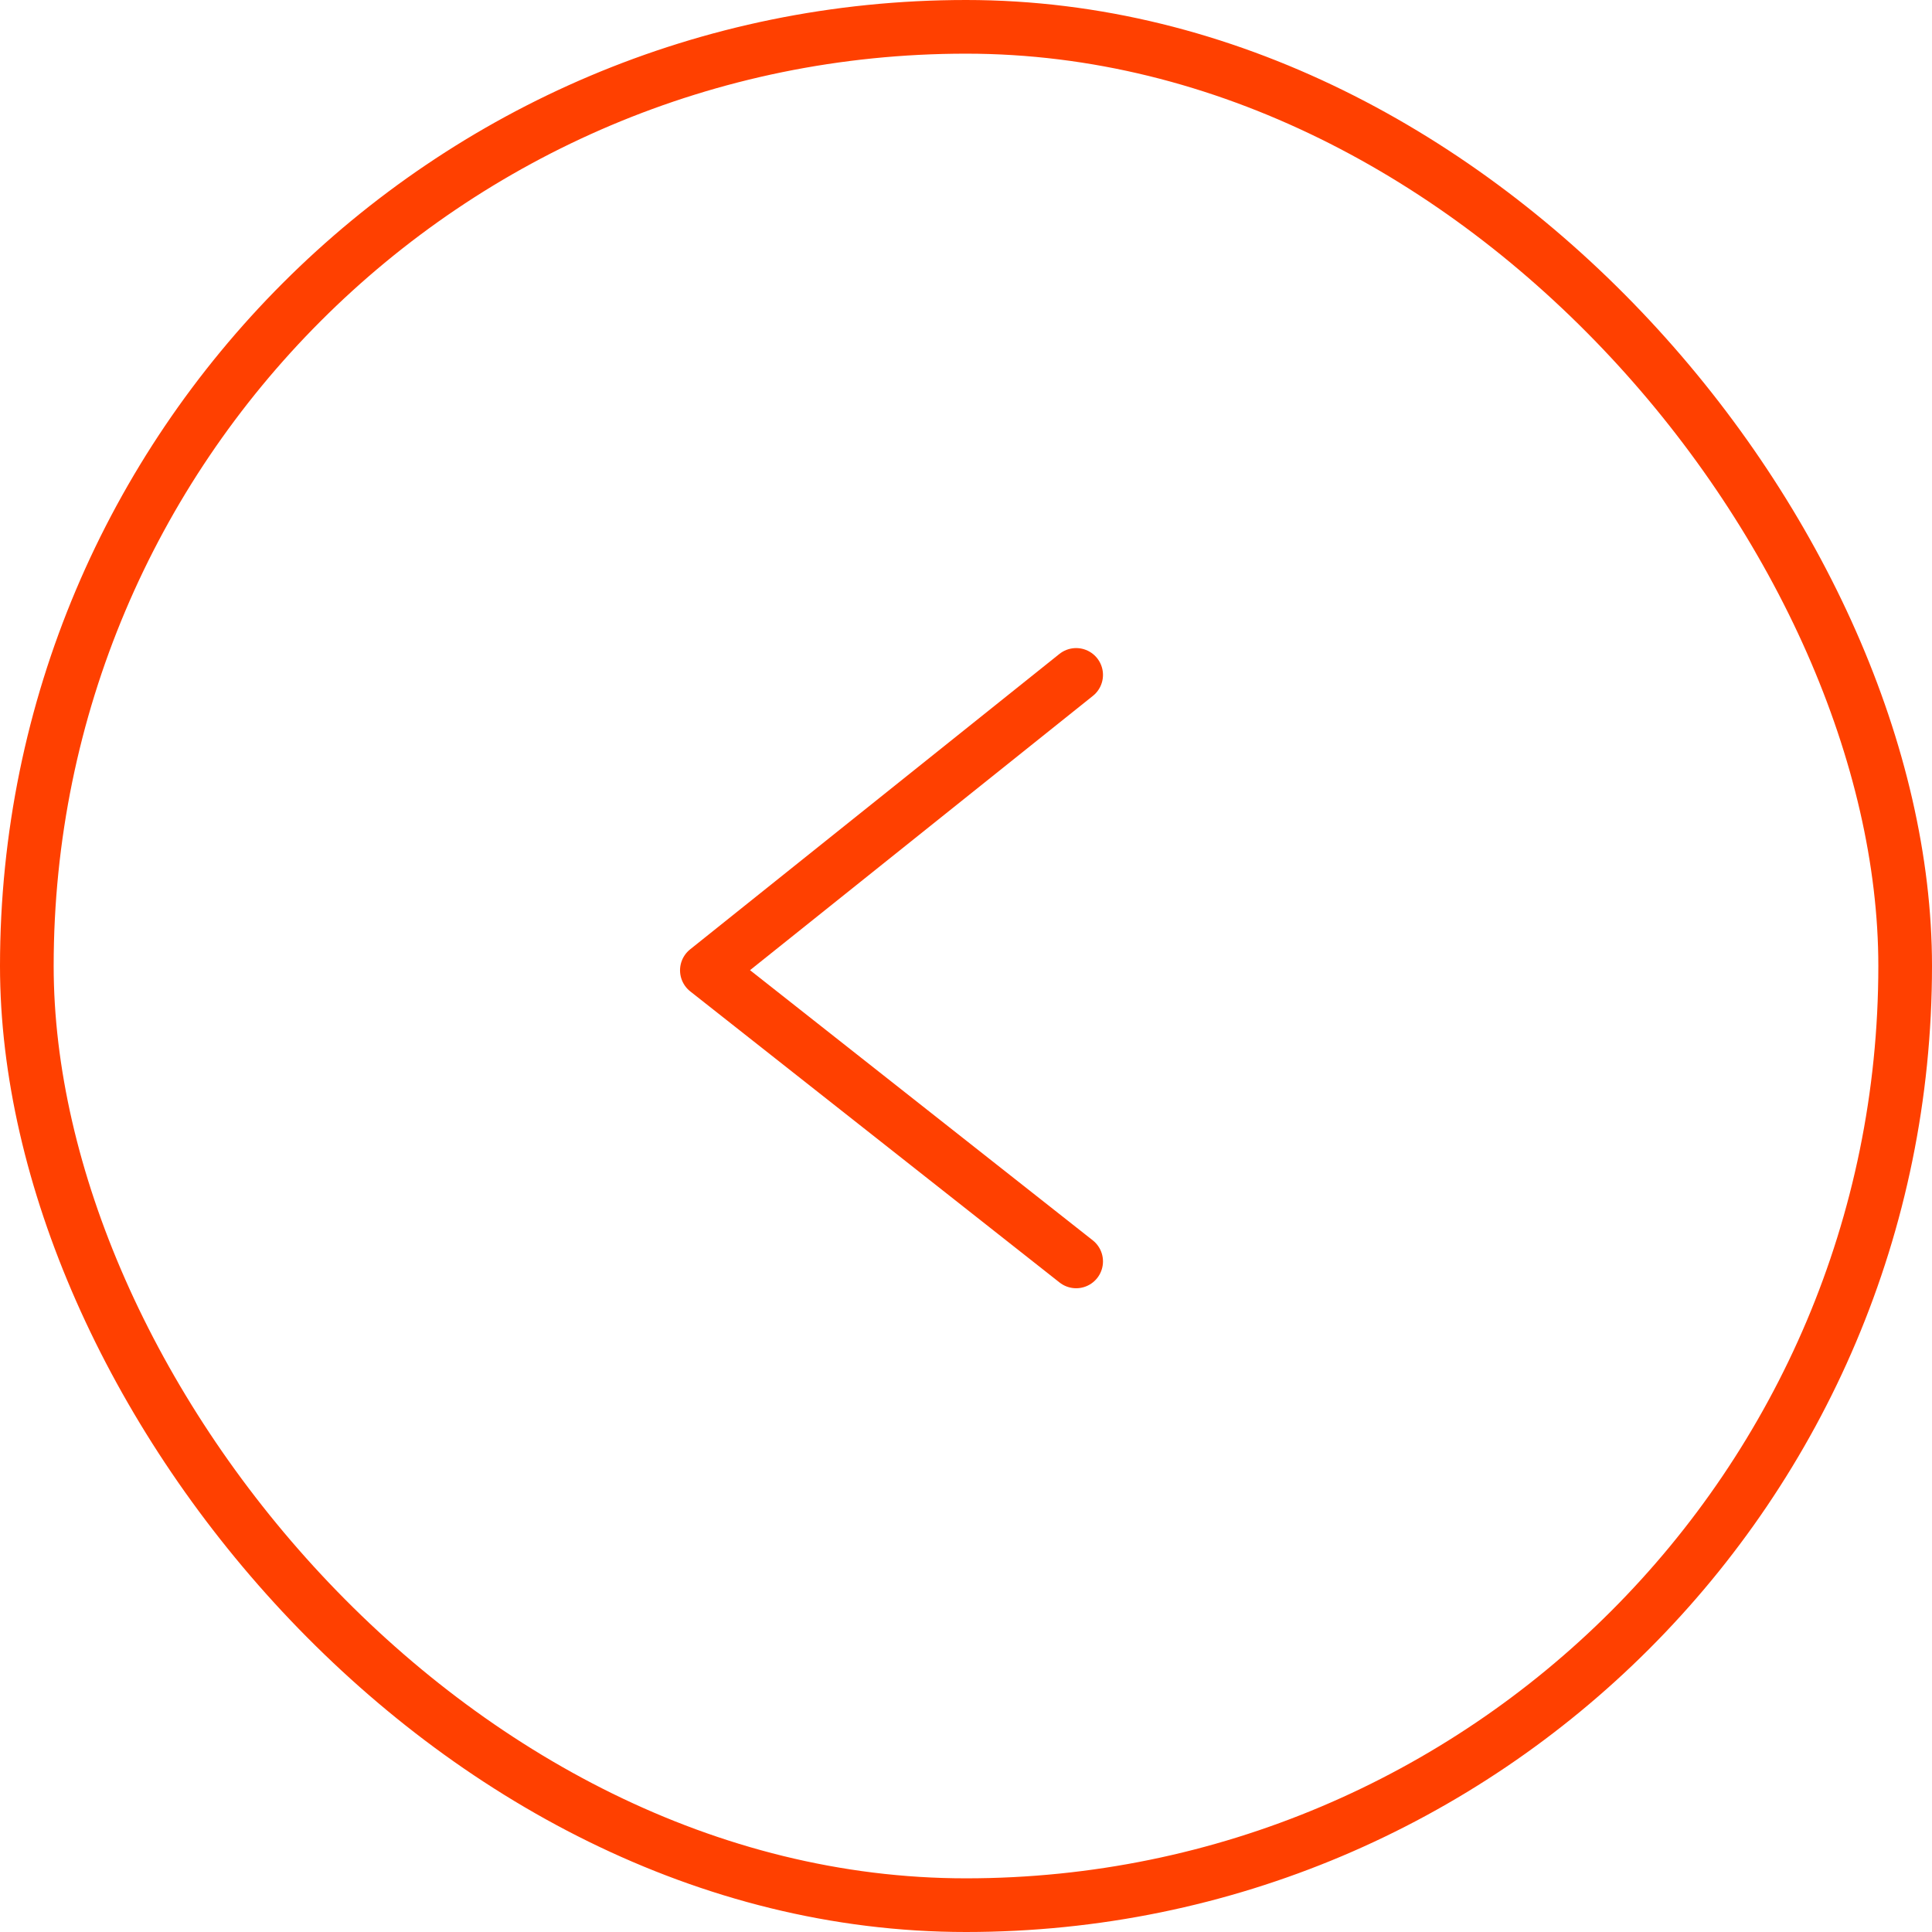 <?xml version="1.0" encoding="UTF-8"?>
<svg xmlns="http://www.w3.org/2000/svg" width="72" height="72" viewBox="0 0 72 72">
  <g id="Group_434" data-name="Group 434" transform="translate(-676 -1168)">
    <g id="Rectangle_1" data-name="Rectangle 1" transform="translate(748 1240) rotate(180)" fill="none" stroke="#ff4000" stroke-width="2">
      <rect width="72" height="72" rx="36" stroke="none"></rect>
      <rect x="1" y="1" width="70" height="70" rx="35" fill="none"></rect>
    </g>
    <path id="Path_1" data-name="Path 1" d="M5153,493.152l-13.762,11.009L5153,515.009" transform="translate(-4436.895 700)" fill="none" stroke="#ff4000" stroke-linecap="round" stroke-linejoin="round" stroke-width="2"></path>
  </g>
</svg>
